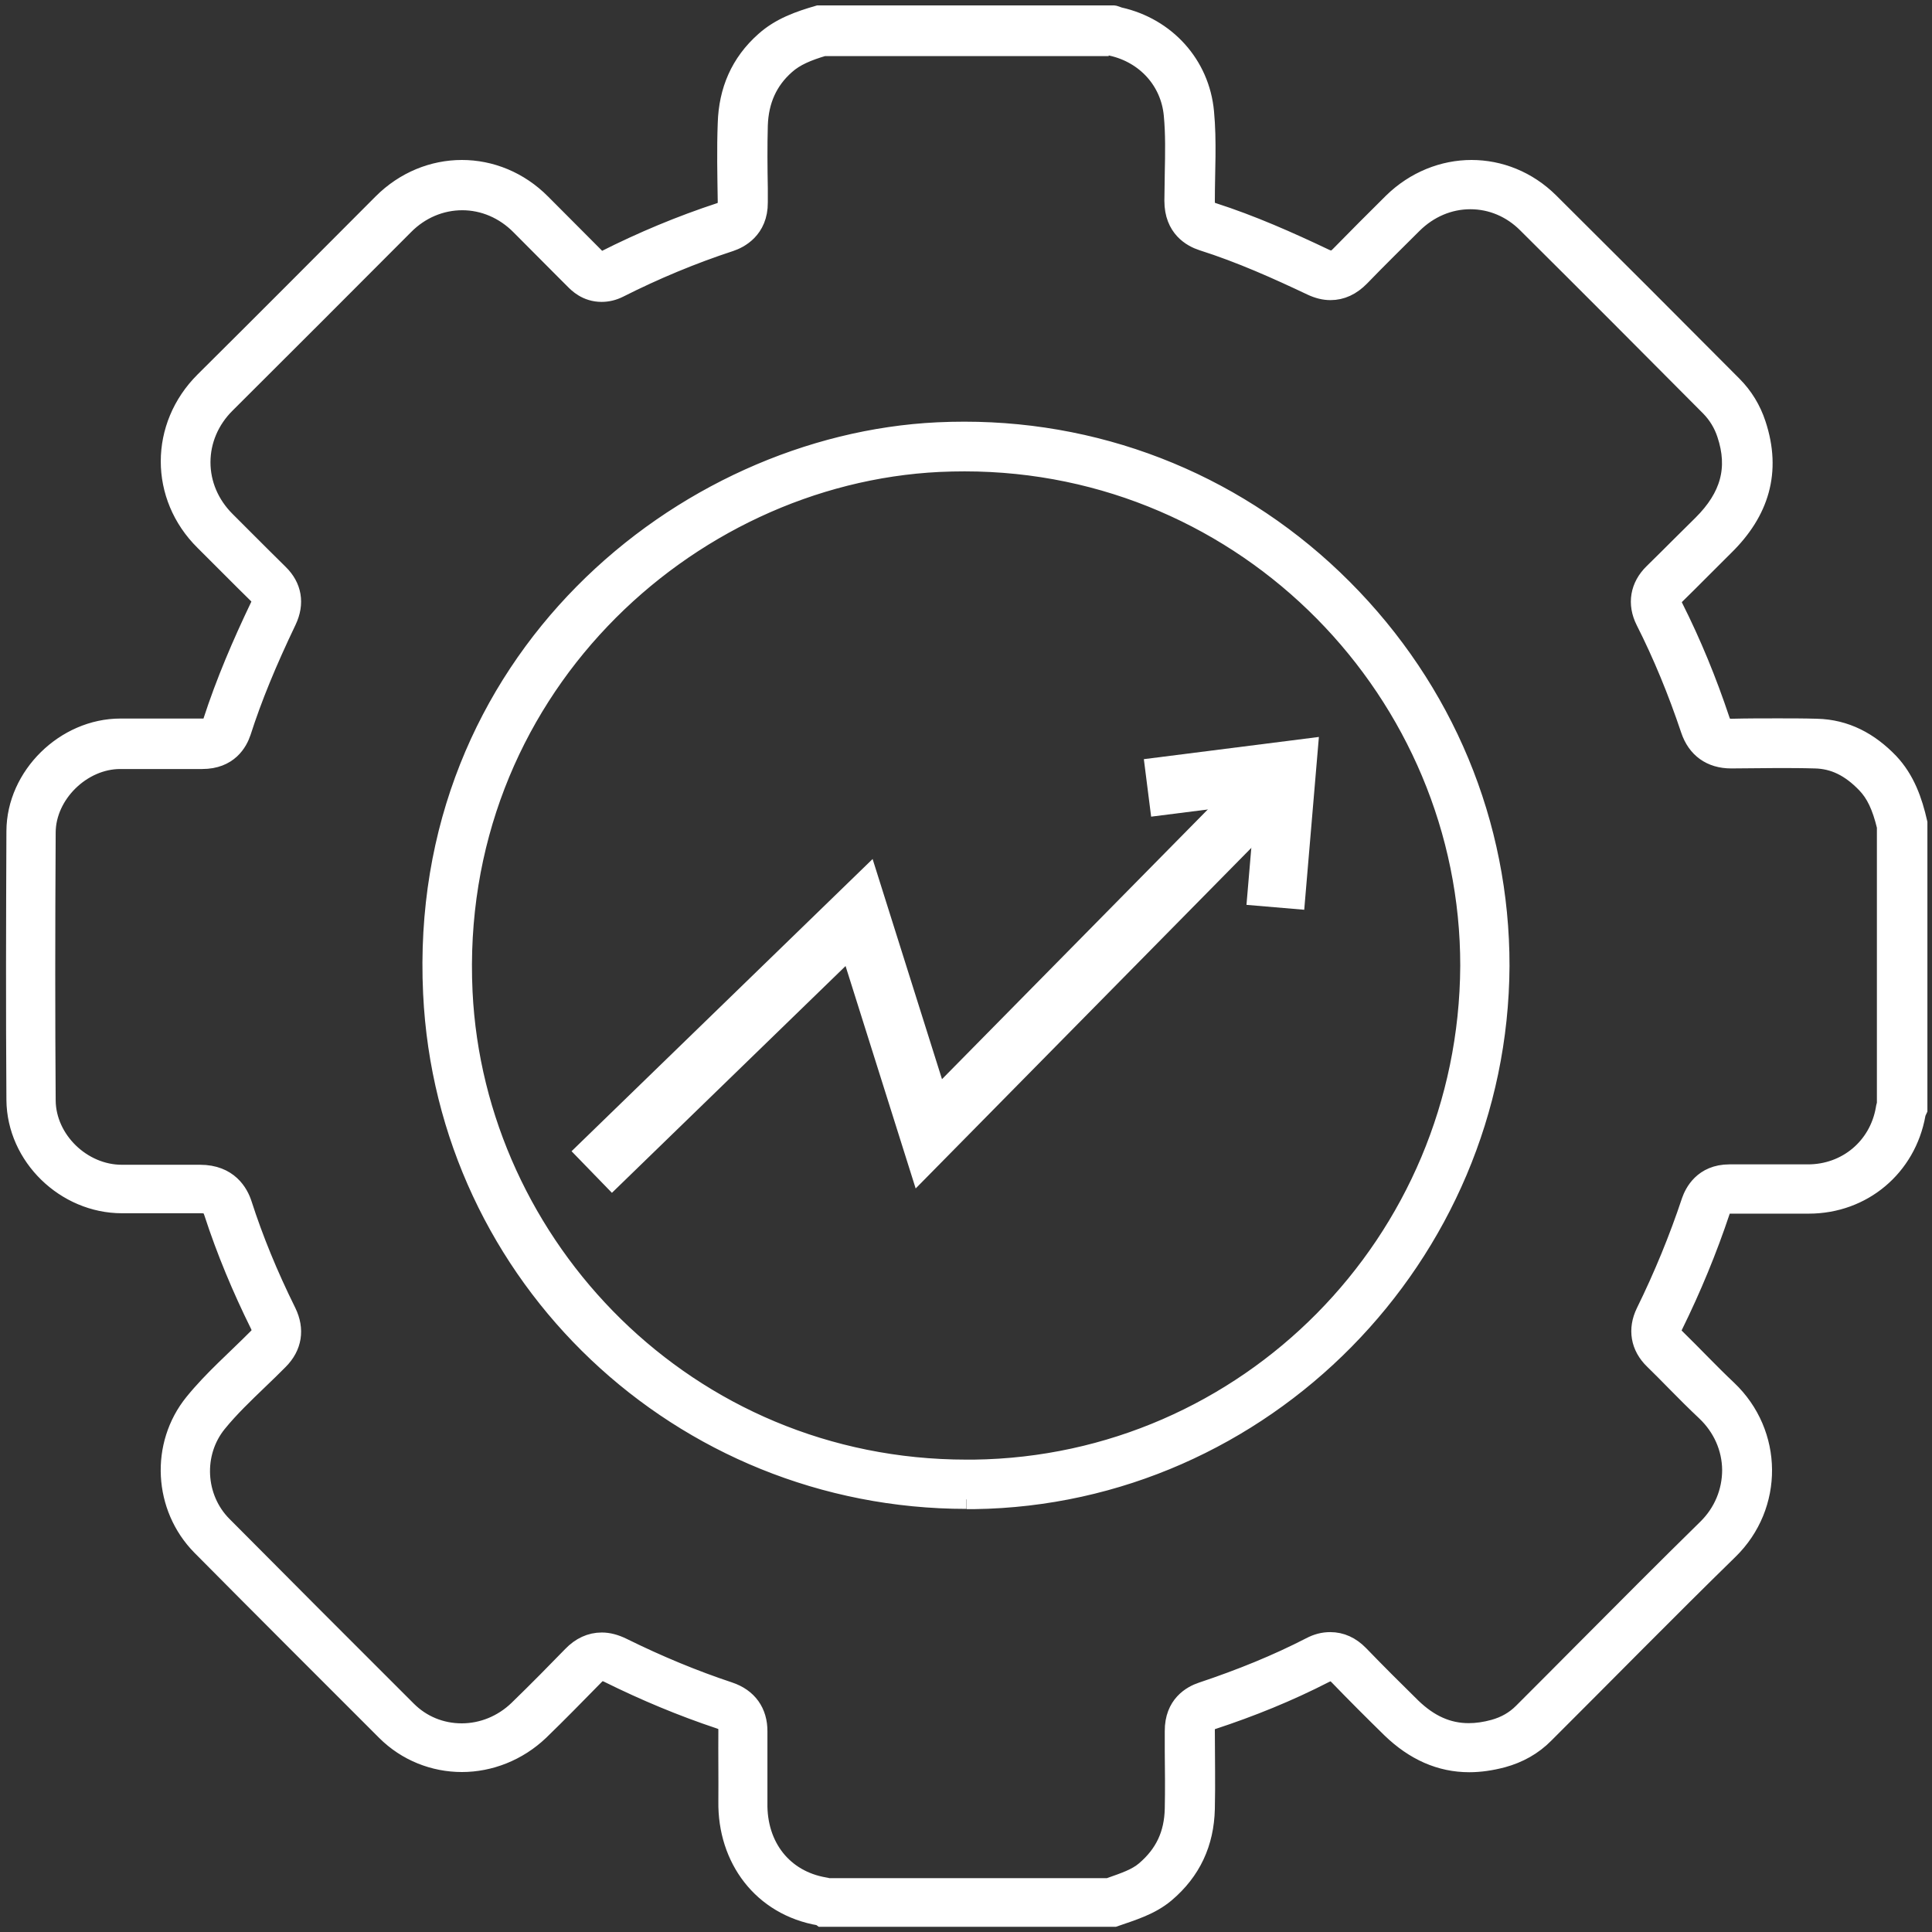 <svg width="50" height="50" viewBox="0 0 50 50" fill="none" xmlns="http://www.w3.org/2000/svg">
<rect x="0" y="0" width="50" height="50" fill="#333333" stroke="none"/>
<g clip-path="url(#clip0_28016_66)">
<path d="M28.678 1.17C28.704 1.181 28.735 1.186 28.771 1.196C29.656 1.394 30.285 2.091 30.368 2.97C30.415 3.464 30.405 3.964 30.394 4.494C30.394 4.728 30.384 4.963 30.384 5.197C30.384 5.899 30.847 6.149 31.117 6.237C32.116 6.554 33.063 6.981 33.942 7.397C34.108 7.475 34.27 7.517 34.431 7.517C34.717 7.517 34.972 7.397 35.201 7.163C35.658 6.69 36.142 6.216 36.564 5.795C36.975 5.389 37.5 5.165 38.051 5.165C38.603 5.165 39.118 5.384 39.518 5.784C41.126 7.381 42.717 8.978 44.257 10.528C44.45 10.726 44.595 10.96 44.684 11.231C44.98 12.115 44.777 12.859 44.054 13.577C43.872 13.759 43.69 13.936 43.508 14.118C43.269 14.357 43.029 14.596 42.79 14.83C42.437 15.174 42.358 15.626 42.582 16.069C43.024 16.942 43.414 17.889 43.747 18.883C43.909 19.366 44.278 19.637 44.803 19.637C45.199 19.637 45.589 19.627 45.984 19.627C46.312 19.627 46.64 19.627 46.967 19.637C47.467 19.647 47.888 19.855 48.299 20.282C48.538 20.532 48.694 20.854 48.824 21.39V28.574C48.814 28.61 48.798 28.657 48.793 28.704C48.621 29.692 47.794 30.384 46.79 30.384H46.619H46.208H45.797C45.454 30.384 45.11 30.384 44.757 30.384C44.075 30.384 43.841 30.878 43.768 31.086C43.446 32.054 43.05 33.021 42.587 33.963C42.374 34.4 42.447 34.847 42.801 35.19C42.988 35.373 43.175 35.56 43.357 35.747C43.612 36.007 43.877 36.272 44.153 36.532C44.574 36.933 44.814 37.469 44.819 38.041C44.819 38.613 44.595 39.149 44.184 39.555C43.113 40.605 42.036 41.688 40.996 42.733C40.47 43.264 39.94 43.794 39.409 44.325C39.206 44.528 38.962 44.668 38.665 44.751C38.436 44.814 38.218 44.845 38.01 44.845C37.469 44.845 36.99 44.632 36.532 44.19C36.075 43.742 35.617 43.284 35.175 42.827C34.956 42.603 34.707 42.489 34.426 42.489C34.254 42.489 34.088 42.53 33.911 42.624C33.052 43.066 32.132 43.441 31.107 43.784C30.842 43.872 30.389 44.122 30.394 44.803V45.329C30.399 45.818 30.405 46.322 30.394 46.811C30.379 47.477 30.139 47.987 29.64 48.413C29.416 48.606 29.104 48.71 28.75 48.835L28.698 48.856H21.426C21.4 48.845 21.369 48.84 21.338 48.835C20.271 48.653 19.59 47.794 19.611 46.655C19.611 46.322 19.611 45.995 19.611 45.662C19.611 45.381 19.611 45.095 19.611 44.814C19.616 44.309 19.351 43.94 18.867 43.779C17.957 43.477 17.026 43.092 16.1 42.634C15.918 42.546 15.746 42.499 15.574 42.499C15.288 42.499 15.028 42.619 14.804 42.853C14.425 43.243 13.925 43.753 13.41 44.252C13.01 44.637 12.489 44.85 11.949 44.85C11.408 44.85 10.908 44.642 10.534 44.268C8.937 42.676 7.345 41.079 5.758 39.482C5.051 38.769 4.989 37.604 5.623 36.824C5.94 36.434 6.31 36.08 6.7 35.705C6.872 35.539 7.048 35.372 7.215 35.201C7.569 34.847 7.636 34.405 7.418 33.958C6.939 32.99 6.565 32.075 6.273 31.169C6.18 30.878 5.914 30.394 5.176 30.394C4.869 30.394 4.557 30.394 4.25 30.394H3.787H3.319H3.152C2.117 30.394 1.202 29.505 1.191 28.485C1.176 26.399 1.176 24.126 1.191 21.541C1.196 20.552 2.112 19.652 3.111 19.652H3.47H4.161C4.515 19.652 4.869 19.652 5.233 19.652C5.914 19.652 6.159 19.205 6.247 18.94C6.533 18.05 6.908 17.14 7.423 16.063C7.636 15.616 7.563 15.184 7.215 14.846C6.929 14.565 6.643 14.279 6.362 13.998C6.19 13.826 6.013 13.65 5.842 13.478C5.425 13.062 5.197 12.526 5.197 11.964C5.197 11.402 5.425 10.861 5.847 10.445C7.387 8.911 8.926 7.371 10.461 5.831C10.872 5.415 11.408 5.191 11.964 5.191C12.521 5.191 13.056 5.42 13.467 5.836C13.847 6.216 14.227 6.601 14.607 6.981L14.872 7.246C14.95 7.324 15.179 7.563 15.569 7.563C15.72 7.563 15.871 7.527 16.016 7.454C16.942 6.986 17.915 6.58 18.898 6.258C19.117 6.185 19.627 5.94 19.621 5.238V4.879C19.611 4.338 19.606 3.782 19.621 3.246C19.642 2.596 19.876 2.081 20.329 1.68C20.578 1.457 20.896 1.326 21.312 1.202H28.693M25.016 38.806C25.083 38.806 25.151 38.806 25.213 38.806C32.678 38.702 38.78 32.511 38.816 25C38.821 21.333 37.38 17.863 34.753 15.231C32.137 12.609 28.657 11.163 24.958 11.163C24.73 11.163 24.501 11.168 24.267 11.179C17.665 11.496 10.789 17.145 11.2 25.707C11.548 33.047 17.619 38.8 25.01 38.8M28.818 0.39H21.182C20.677 0.536 20.194 0.707 19.793 1.066C19.153 1.633 18.851 2.351 18.825 3.189C18.799 3.865 18.815 4.541 18.825 5.217C18.825 5.363 18.794 5.441 18.643 5.493C17.613 5.831 16.62 6.247 15.652 6.736C15.616 6.757 15.585 6.762 15.559 6.762C15.491 6.762 15.455 6.71 15.403 6.664C14.94 6.195 14.471 5.732 14.008 5.264C13.431 4.682 12.692 4.39 11.954 4.39C11.215 4.39 10.476 4.682 9.899 5.259C8.364 6.799 6.83 8.339 5.29 9.868C4.12 11.033 4.115 12.843 5.29 14.003C5.753 14.461 6.206 14.924 6.669 15.377C6.778 15.481 6.788 15.559 6.721 15.699C6.258 16.667 5.836 17.65 5.503 18.675C5.451 18.831 5.363 18.846 5.233 18.846C5.233 18.846 5.228 18.846 5.223 18.846C4.869 18.846 4.515 18.846 4.161 18.846C3.808 18.846 3.464 18.846 3.116 18.846C1.691 18.846 0.421 20.084 0.416 21.51C0.406 23.83 0.4 26.144 0.416 28.464C0.427 29.926 1.696 31.149 3.157 31.149C3.209 31.149 3.267 31.149 3.319 31.149C3.631 31.149 3.938 31.149 4.25 31.149C4.562 31.149 4.874 31.149 5.186 31.149C5.186 31.149 5.197 31.149 5.202 31.149C5.373 31.149 5.467 31.185 5.529 31.383C5.852 32.376 6.258 33.344 6.721 34.28C6.794 34.431 6.778 34.514 6.663 34.629C6.112 35.185 5.514 35.7 5.02 36.309C4.135 37.401 4.224 39.008 5.207 40.007C6.794 41.609 8.391 43.201 9.987 44.798C10.528 45.339 11.241 45.61 11.954 45.61C12.666 45.61 13.395 45.334 13.962 44.793C14.44 44.33 14.908 43.851 15.377 43.373C15.449 43.295 15.512 43.258 15.59 43.258C15.642 43.258 15.699 43.274 15.767 43.31C16.693 43.768 17.65 44.169 18.633 44.496C18.794 44.548 18.841 44.621 18.841 44.783C18.836 45.396 18.846 46.01 18.841 46.624C18.82 48.091 19.72 49.329 21.218 49.584C21.234 49.584 21.244 49.605 21.26 49.615H28.839C29.302 49.454 29.77 49.319 30.16 48.991C30.836 48.419 31.169 47.69 31.19 46.816C31.206 46.14 31.19 45.464 31.19 44.788C31.19 44.653 31.206 44.564 31.367 44.512C32.366 44.184 33.344 43.789 34.285 43.305C34.348 43.274 34.4 43.258 34.447 43.258C34.509 43.258 34.566 43.29 34.634 43.357C35.086 43.825 35.544 44.283 36.007 44.736C36.605 45.313 37.276 45.615 38.025 45.615C38.301 45.615 38.587 45.573 38.884 45.495C39.3 45.381 39.669 45.178 39.971 44.871C41.563 43.284 43.133 41.682 44.741 40.111C45.911 38.967 45.901 37.099 44.705 35.965C44.247 35.534 43.815 35.071 43.362 34.629C43.253 34.525 43.238 34.441 43.305 34.301C43.779 33.339 44.19 32.345 44.528 31.331C44.574 31.19 44.647 31.159 44.777 31.159C44.777 31.159 44.777 31.159 44.782 31.159C45.126 31.159 45.469 31.159 45.818 31.159C46.093 31.159 46.369 31.159 46.64 31.159C46.697 31.159 46.754 31.159 46.811 31.159C48.2 31.159 49.339 30.202 49.584 28.834C49.589 28.792 49.615 28.75 49.631 28.714V21.296C49.501 20.724 49.308 20.178 48.892 19.736C48.377 19.2 47.763 18.867 47.014 18.851C46.681 18.841 46.343 18.841 46.01 18.841C45.615 18.841 45.219 18.841 44.824 18.851C44.824 18.851 44.819 18.851 44.814 18.851C44.647 18.851 44.569 18.799 44.517 18.633C44.184 17.634 43.784 16.656 43.31 15.715C43.243 15.574 43.258 15.491 43.368 15.387C43.794 14.971 44.21 14.544 44.632 14.128C45.532 13.244 45.859 12.209 45.453 10.981C45.329 10.601 45.121 10.258 44.84 9.977C43.264 8.391 41.682 6.809 40.096 5.233C39.529 4.671 38.806 4.39 38.083 4.39C37.359 4.39 36.621 4.676 36.043 5.243C35.581 5.701 35.123 6.159 34.67 6.622C34.597 6.695 34.535 6.736 34.457 6.736C34.41 6.736 34.363 6.721 34.301 6.695C33.349 6.242 32.387 5.816 31.383 5.493C31.216 5.441 31.19 5.347 31.19 5.197C31.19 4.432 31.242 3.662 31.169 2.897C31.055 1.675 30.176 0.707 28.969 0.437C28.927 0.427 28.891 0.406 28.849 0.395L28.818 0.39ZM25.016 38.025C17.764 38.025 12.297 32.257 11.98 25.676C11.61 17.941 17.738 12.281 24.308 11.964C24.527 11.954 24.745 11.949 24.963 11.949C32.293 11.949 38.051 17.957 38.041 25C38.005 32.168 32.267 37.932 25.208 38.025C25.146 38.025 25.083 38.025 25.021 38.025H25.016Z" fill="white"/>
<path d="M28.678 1.17C28.704 1.181 28.735 1.186 28.771 1.196C29.656 1.394 30.285 2.091 30.368 2.97C30.415 3.464 30.405 3.964 30.394 4.494C30.394 4.728 30.384 4.963 30.384 5.197C30.384 5.899 30.847 6.149 31.117 6.237C32.116 6.554 33.063 6.981 33.942 7.397C34.108 7.475 34.27 7.517 34.431 7.517C34.717 7.517 34.972 7.397 35.201 7.163C35.658 6.69 36.142 6.216 36.564 5.795C36.975 5.389 37.5 5.165 38.051 5.165C38.603 5.165 39.118 5.384 39.518 5.784C41.126 7.381 42.717 8.978 44.257 10.528C44.45 10.726 44.595 10.96 44.684 11.231C44.98 12.115 44.777 12.859 44.054 13.577C43.872 13.759 43.69 13.936 43.508 14.118C43.269 14.357 43.029 14.596 42.79 14.83C42.437 15.174 42.358 15.626 42.582 16.069C43.024 16.942 43.414 17.889 43.747 18.883C43.909 19.366 44.278 19.637 44.803 19.637C45.199 19.637 45.589 19.627 45.984 19.627C46.312 19.627 46.64 19.627 46.967 19.637C47.467 19.647 47.888 19.855 48.299 20.282C48.538 20.532 48.694 20.854 48.824 21.39V28.574C48.814 28.61 48.798 28.657 48.793 28.704C48.621 29.692 47.794 30.384 46.79 30.384H46.619H46.208H45.797C45.454 30.384 45.11 30.384 44.757 30.384C44.075 30.384 43.841 30.878 43.768 31.086C43.446 32.054 43.05 33.021 42.587 33.963C42.374 34.4 42.447 34.847 42.801 35.19C42.988 35.373 43.175 35.56 43.357 35.747C43.612 36.007 43.877 36.272 44.153 36.532C44.574 36.933 44.814 37.469 44.819 38.041C44.819 38.613 44.595 39.149 44.184 39.555C43.113 40.605 42.036 41.688 40.996 42.733C40.47 43.264 39.94 43.794 39.409 44.325C39.206 44.528 38.962 44.668 38.665 44.751C38.436 44.814 38.218 44.845 38.01 44.845C37.469 44.845 36.99 44.632 36.532 44.19C36.075 43.742 35.617 43.284 35.175 42.827C34.956 42.603 34.707 42.489 34.426 42.489C34.254 42.489 34.088 42.53 33.911 42.624C33.052 43.066 32.132 43.441 31.107 43.784C30.842 43.872 30.389 44.122 30.394 44.803V45.329C30.399 45.818 30.405 46.322 30.394 46.811C30.379 47.477 30.139 47.987 29.64 48.413C29.416 48.606 29.104 48.71 28.75 48.835L28.698 48.856H21.426C21.4 48.845 21.369 48.84 21.338 48.835C20.271 48.653 19.59 47.794 19.611 46.655C19.611 46.322 19.611 45.995 19.611 45.662C19.611 45.381 19.611 45.095 19.611 44.814C19.616 44.309 19.351 43.94 18.867 43.779C17.957 43.477 17.026 43.092 16.1 42.634C15.918 42.546 15.746 42.499 15.574 42.499C15.288 42.499 15.028 42.619 14.804 42.853C14.425 43.243 13.925 43.753 13.41 44.252C13.01 44.637 12.489 44.85 11.949 44.85C11.408 44.85 10.908 44.642 10.534 44.268C8.937 42.676 7.345 41.079 5.758 39.482C5.051 38.769 4.989 37.604 5.623 36.824C5.94 36.434 6.31 36.08 6.7 35.705C6.872 35.539 7.048 35.372 7.215 35.201C7.569 34.847 7.636 34.405 7.418 33.958C6.939 32.99 6.565 32.075 6.273 31.169C6.18 30.878 5.914 30.394 5.176 30.394C4.869 30.394 4.557 30.394 4.25 30.394H3.787H3.319H3.152C2.117 30.394 1.202 29.505 1.191 28.485C1.176 26.399 1.176 24.126 1.191 21.541C1.196 20.552 2.112 19.652 3.111 19.652H3.47H4.161C4.515 19.652 4.869 19.652 5.233 19.652C5.914 19.652 6.159 19.205 6.247 18.94C6.533 18.05 6.908 17.14 7.423 16.063C7.636 15.616 7.563 15.184 7.215 14.846C6.929 14.565 6.643 14.279 6.362 13.998C6.19 13.826 6.013 13.65 5.842 13.478C5.425 13.062 5.197 12.526 5.197 11.964C5.197 11.402 5.425 10.861 5.847 10.445C7.387 8.911 8.926 7.371 10.461 5.831C10.872 5.415 11.408 5.191 11.964 5.191C12.521 5.191 13.056 5.42 13.467 5.836C13.847 6.216 14.227 6.601 14.607 6.981L14.872 7.246C14.95 7.324 15.179 7.563 15.569 7.563C15.72 7.563 15.871 7.527 16.016 7.454C16.942 6.986 17.915 6.58 18.898 6.258C19.117 6.185 19.627 5.94 19.621 5.238V4.879C19.611 4.338 19.606 3.782 19.621 3.246C19.642 2.596 19.876 2.081 20.329 1.68C20.578 1.457 20.896 1.326 21.312 1.202H28.693M25.016 38.806C25.083 38.806 25.151 38.806 25.213 38.806C32.678 38.702 38.78 32.511 38.816 25C38.821 21.333 37.38 17.863 34.753 15.231C32.137 12.609 28.657 11.163 24.958 11.163C24.73 11.163 24.501 11.168 24.267 11.179C17.665 11.496 10.789 17.145 11.2 25.707C11.548 33.047 17.619 38.8 25.01 38.8M28.818 0.39H21.182C20.677 0.536 20.194 0.707 19.793 1.066C19.153 1.633 18.851 2.351 18.825 3.189C18.799 3.865 18.815 4.541 18.825 5.217C18.825 5.363 18.794 5.441 18.643 5.493C17.613 5.831 16.62 6.247 15.652 6.736C15.616 6.757 15.585 6.762 15.559 6.762C15.491 6.762 15.455 6.71 15.403 6.664C14.94 6.195 14.471 5.732 14.008 5.264C13.431 4.682 12.692 4.39 11.954 4.39C11.215 4.39 10.476 4.682 9.899 5.259C8.364 6.799 6.83 8.339 5.29 9.868C4.12 11.033 4.115 12.843 5.29 14.003C5.753 14.461 6.206 14.924 6.669 15.377C6.778 15.481 6.788 15.559 6.721 15.699C6.258 16.667 5.836 17.65 5.503 18.675C5.451 18.831 5.363 18.846 5.233 18.846C5.233 18.846 5.228 18.846 5.223 18.846C4.869 18.846 4.515 18.846 4.161 18.846C3.808 18.846 3.464 18.846 3.116 18.846C1.691 18.846 0.421 20.084 0.416 21.51C0.406 23.83 0.4 26.144 0.416 28.464C0.427 29.926 1.696 31.149 3.157 31.149C3.209 31.149 3.267 31.149 3.319 31.149C3.631 31.149 3.938 31.149 4.25 31.149C4.562 31.149 4.874 31.149 5.186 31.149C5.186 31.149 5.197 31.149 5.202 31.149C5.373 31.149 5.467 31.185 5.529 31.383C5.852 32.376 6.258 33.344 6.721 34.28C6.794 34.431 6.778 34.514 6.663 34.629C6.112 35.185 5.514 35.7 5.02 36.309C4.135 37.401 4.224 39.008 5.207 40.007C6.794 41.609 8.391 43.201 9.987 44.798C10.528 45.339 11.241 45.61 11.954 45.61C12.666 45.61 13.395 45.334 13.962 44.793C14.44 44.33 14.908 43.851 15.377 43.373C15.449 43.295 15.512 43.258 15.59 43.258C15.642 43.258 15.699 43.274 15.767 43.31C16.693 43.768 17.65 44.169 18.633 44.496C18.794 44.548 18.841 44.621 18.841 44.783C18.836 45.396 18.846 46.01 18.841 46.624C18.82 48.091 19.72 49.329 21.218 49.584C21.234 49.584 21.244 49.605 21.26 49.615H28.839C29.302 49.454 29.77 49.319 30.16 48.991C30.836 48.419 31.169 47.69 31.19 46.816C31.206 46.14 31.19 45.464 31.19 44.788C31.19 44.653 31.206 44.564 31.367 44.512C32.366 44.184 33.344 43.789 34.285 43.305C34.348 43.274 34.4 43.258 34.447 43.258C34.509 43.258 34.566 43.29 34.634 43.357C35.086 43.825 35.544 44.283 36.007 44.736C36.605 45.313 37.276 45.615 38.025 45.615C38.301 45.615 38.587 45.573 38.884 45.495C39.3 45.381 39.669 45.178 39.971 44.871C41.563 43.284 43.133 41.682 44.741 40.111C45.911 38.967 45.901 37.099 44.705 35.965C44.247 35.534 43.815 35.071 43.362 34.629C43.253 34.525 43.238 34.441 43.305 34.301C43.779 33.339 44.19 32.345 44.528 31.331C44.574 31.19 44.647 31.159 44.777 31.159C44.777 31.159 44.777 31.159 44.782 31.159C45.126 31.159 45.469 31.159 45.818 31.159C46.093 31.159 46.369 31.159 46.64 31.159C46.697 31.159 46.754 31.159 46.811 31.159C48.2 31.159 49.339 30.202 49.584 28.834C49.589 28.792 49.615 28.75 49.631 28.714V21.296C49.501 20.724 49.308 20.178 48.892 19.736C48.377 19.2 47.763 18.867 47.014 18.851C46.681 18.841 46.343 18.841 46.01 18.841C45.615 18.841 45.219 18.841 44.824 18.851C44.824 18.851 44.819 18.851 44.814 18.851C44.647 18.851 44.569 18.799 44.517 18.633C44.184 17.634 43.784 16.656 43.31 15.715C43.243 15.574 43.258 15.491 43.368 15.387C43.794 14.971 44.21 14.544 44.632 14.128C45.532 13.244 45.859 12.209 45.453 10.981C45.329 10.601 45.121 10.258 44.84 9.977C43.264 8.391 41.682 6.809 40.096 5.233C39.529 4.671 38.806 4.39 38.083 4.39C37.359 4.39 36.621 4.676 36.043 5.243C35.581 5.701 35.123 6.159 34.67 6.622C34.597 6.695 34.535 6.736 34.457 6.736C34.41 6.736 34.363 6.721 34.301 6.695C33.349 6.242 32.387 5.816 31.383 5.493C31.216 5.441 31.19 5.347 31.19 5.197C31.19 4.432 31.242 3.662 31.169 2.897C31.055 1.675 30.176 0.707 28.969 0.437C28.927 0.427 28.891 0.406 28.849 0.395L28.818 0.39ZM25.016 38.025C17.764 38.025 12.297 32.257 11.98 25.676C11.61 17.941 17.738 12.281 24.308 11.964C24.527 11.954 24.745 11.949 24.963 11.949C32.293 11.949 38.051 17.957 38.041 25C38.005 32.168 32.267 37.932 25.208 38.025C25.146 38.025 25.083 38.025 25.021 38.025H25.016Z" stroke="white" stroke-width="0.5"/>
<path d="M15.314 30.332L22.233 23.616L24.038 29.343L33.224 20.022" stroke="white" stroke-width="1.5" stroke-miterlimit="10"/>
<path d="M29.697 20.391L33.307 19.933L33.006 23.481" stroke="white" stroke-width="1.5" stroke-miterlimit="10"/>
</g>
<defs>
<clipPath id="clip0_28016_66">
<rect width="50" height="50" fill="white"/>
</clipPath>
</defs>
</svg>

